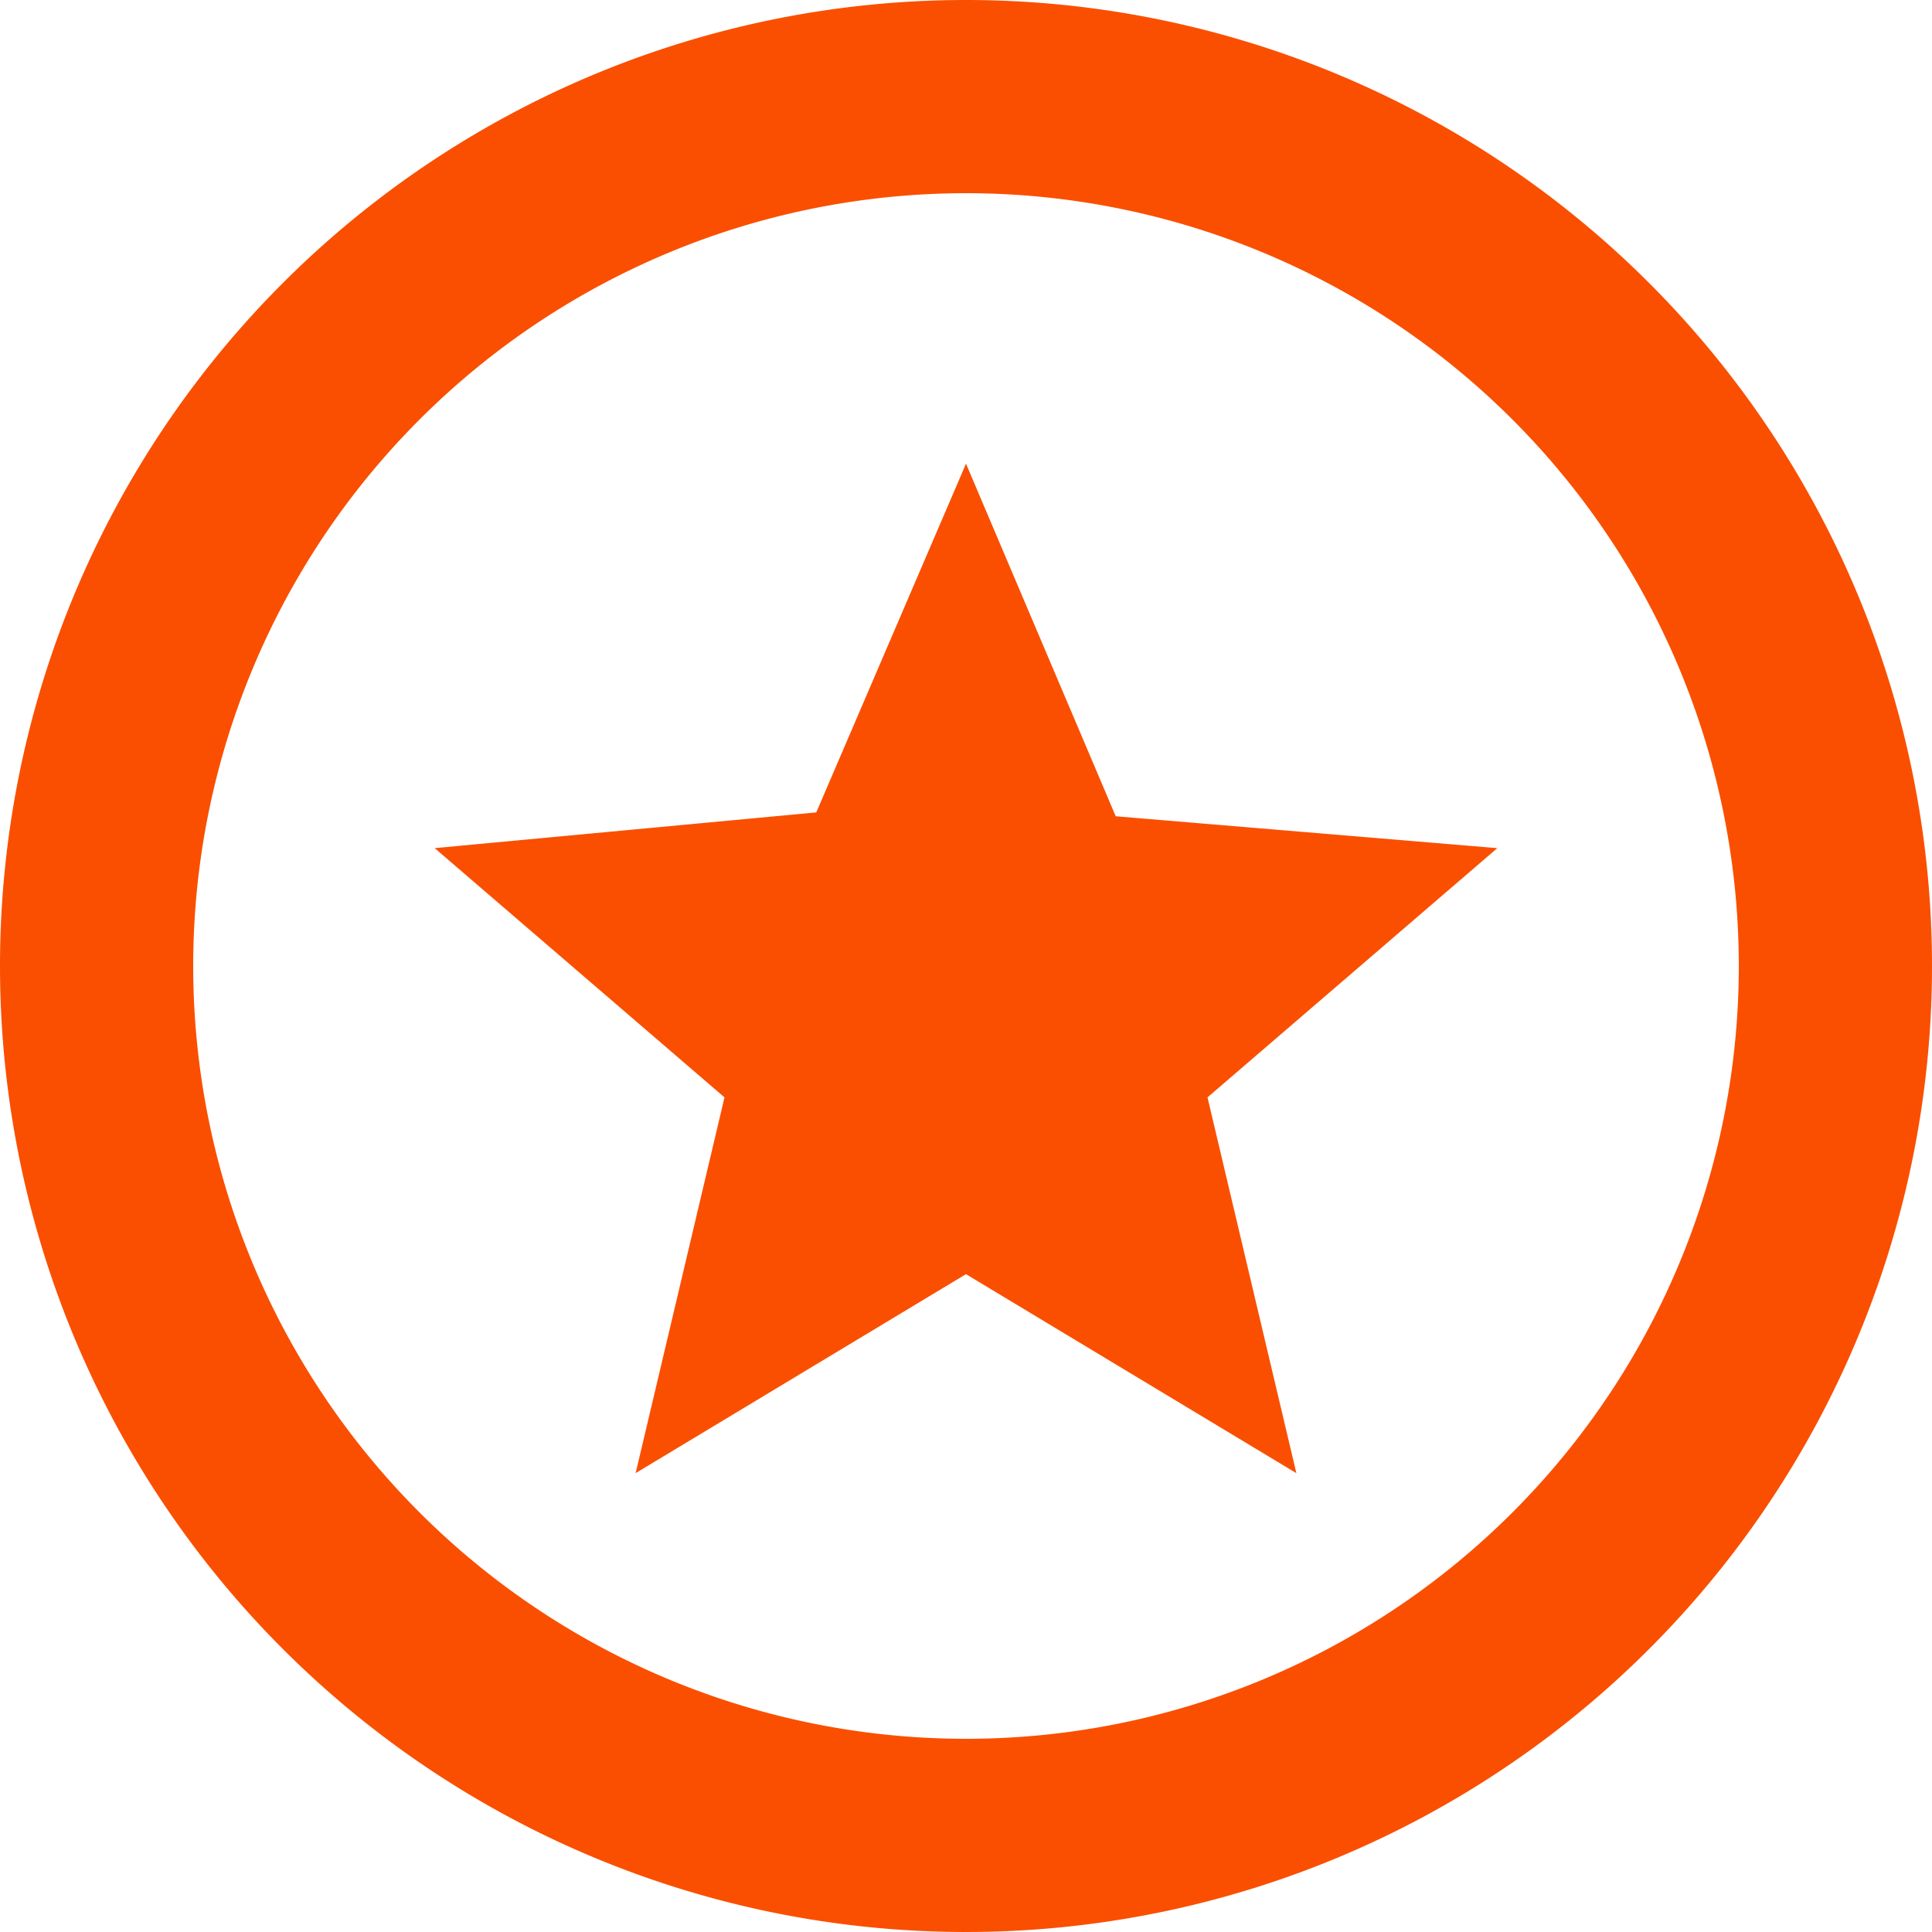 <svg xmlns="http://www.w3.org/2000/svg" width="20" height="20" viewBox="0 0 20 20">
  <defs>
    <style>
      .cls-1 {
        fill: #fa4f00;
        fill-rule: evenodd;
      }
    </style>
  </defs>
  <path id="Фигура_11" data-name="Фигура 11" class="cls-1" d="M683.58,1328.25l0.92-3.89-3-2.58,3.95-.37,1.55-3.61,1.55,3.65,3.95,0.33-3,2.58,0.92,3.89-3.42-2.06-3.42,2.06M687,1313a10,10,0,1,1-10,10,10,10,0,0,1,10-10m0,2a8,8,0,1,0,8,8A8,8,0,0,0,687,1315Z" transform="translate(-677 -1313)"/>
</svg>
